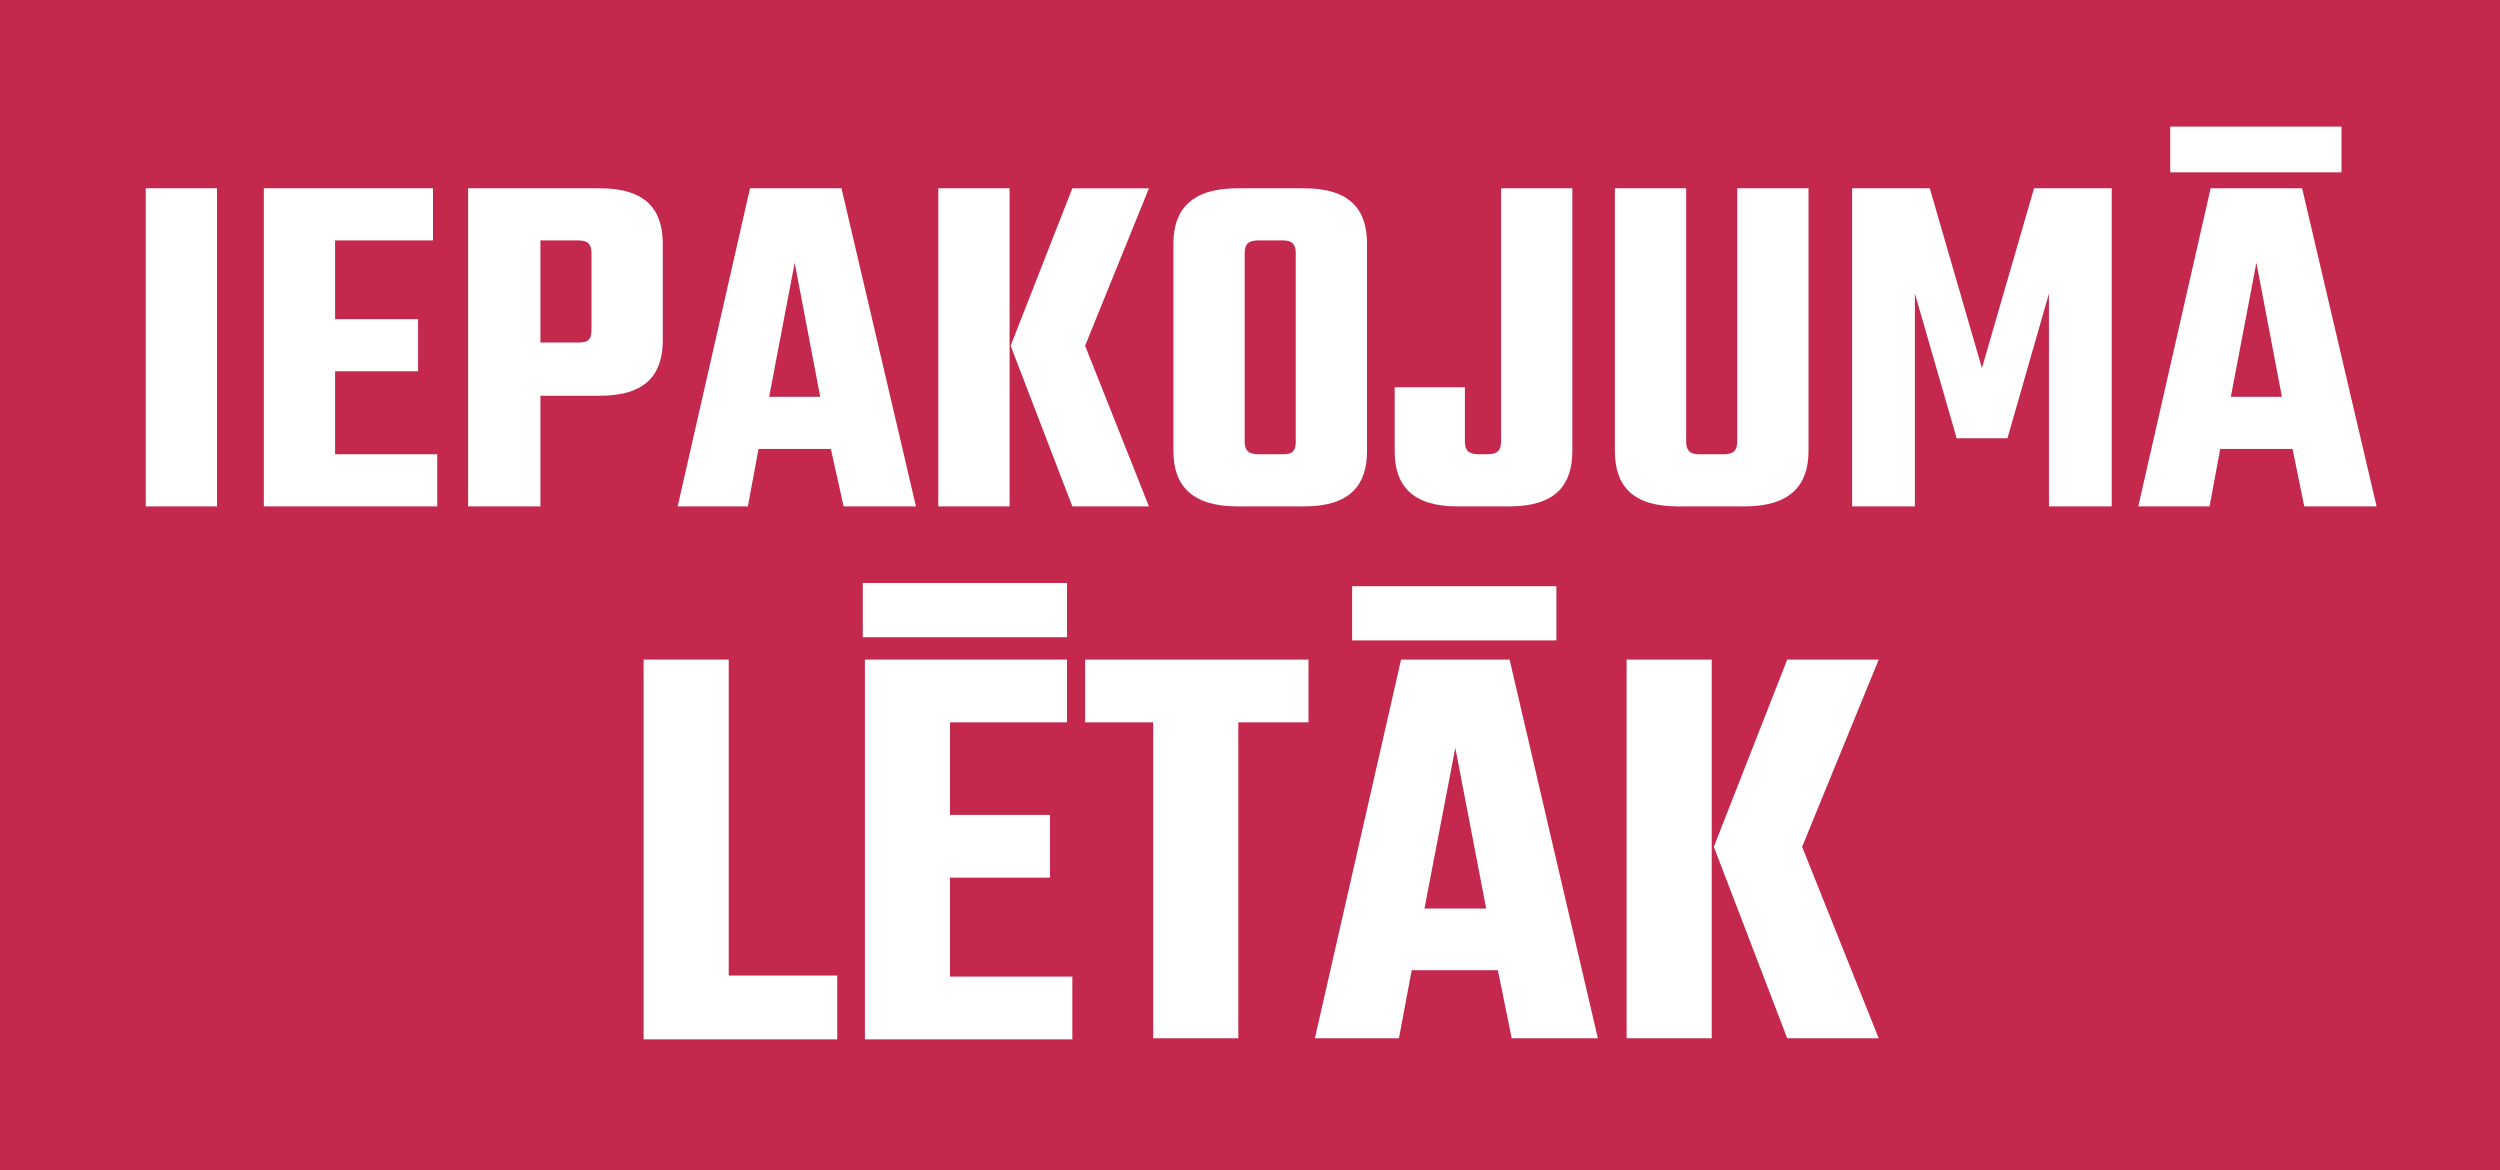 <?xml version="1.0" encoding="utf-8"?>
<!-- Generator: Adobe Illustrator 26.0.1, SVG Export Plug-In . SVG Version: 6.00 Build 0)  -->
<svg version="1.1" id="Layer_1" xmlns="http://www.w3.org/2000/svg" xmlns:xlink="http://www.w3.org/1999/xlink" x="0px" y="0px"
	 viewBox="0 0 235 110" style="enable-background:new 0 0 235 110;" xml:space="preserve">
<rect x="0" y="0" width="235" height="110" fill="#333333" stroke="none"/>
<style type="text/css">
	.st0{clip-path:url(#SVGID_00000113321886223608928180000010397835969390521255_);}
	.st1{fill:#C4284D;}
	.st2{enable-background:new    ;}
	.st3{fill:#FFFFFF;}
	.st4{clip-path:url(#SVGID_00000123406395598881582890000000847261675639003011_);}
</style>
<g>
	<defs>
		<rect id="SVGID_1_" width="235" height="110"/>
	</defs>
	<clipPath id="SVGID_00000060713868502118275420000012885307910660078216_">
		<use xlink:href="#SVGID_1_"  style="overflow:visible;"/>
	</clipPath>
	<g style="clip-path:url(#SVGID_00000060713868502118275420000012885307910660078216_);">
		<rect class="st1" width="235" height="110"/>
		<g class="st2">
			<path class="st3" d="M20.4,17.7v29.9h-6.7V17.7H20.4z"/>
			<path class="st3" d="M41.1,42.7v4.9H24.8V17.7h15.9v4.9h-9.2V30h7.8v4.9h-7.8v7.8H41.1z"/>
			<path class="st3" d="M56.4,17.7c4.3,0,5.9,2,5.9,5.2V32c0,3.2-1.6,5.2-5.9,5.2h-5.6v10.4H44V17.7H56.4z M55.6,23.8
				c0-0.8-0.3-1.2-1.2-1.2h-3.6v9.6h3.6c0.9,0,1.2-0.3,1.2-1.2V23.8z"/>
			<path class="st3" d="M78.1,42.2h-6.8l-1,5.4h-6.6l6.8-29.9h8.6l7,29.9h-6.8L78.1,42.2z M77.1,37.3l-2.4-12.6l-2.4,12.6H77.1z"/>
			<path class="st3" d="M88.2,17.7h6.7v29.9h-6.7V17.7z M102,32.5l6,15.1h-7.2L95,32.5l5.8-14.8h7.2L102,32.5z"/>
			<path class="st3" d="M122.6,17.7c4.3,0,5.9,2,5.9,5.2v19.5c0,3.2-1.6,5.2-5.9,5.2h-6.3c-4.3,0-6-2-6-5.2V22.9
				c0-3.2,1.7-5.2,6-5.2H122.6z M121.8,23.8c0-0.8-0.3-1.2-1.2-1.2h-2.3c-0.9,0-1.3,0.3-1.3,1.2v17.7c0,0.8,0.3,1.2,1.3,1.2h2.3
				c0.9,0,1.2-0.3,1.2-1.2V23.8z"/>
			<path class="st3" d="M137.7,36.4v5.1c0,0.8,0.3,1.2,1.3,1.2h0.8c0.9,0,1.3-0.3,1.3-1.2V17.7h6.7v24.7c0,3.2-1.6,5.2-5.9,5.2h-4.9
				c-4.3,0-5.9-2-5.9-5.2v-6H137.7z"/>
			<path class="st3" d="M170,17.7v24.7c0,3.2-1.7,5.2-6,5.2h-6.3c-4.3,0-5.9-2-5.9-5.2V17.7h6.7v23.8c0,0.8,0.3,1.2,1.2,1.2h2.3
				c0.9,0,1.3-0.3,1.3-1.2V17.7H170z"/>
			<path class="st3" d="M183.9,41.1l-3.9-13.5v20h-5.9V17.7h7.3l4.9,16.9l4.9-16.9h7.3v29.9h-5.9V27.6l-3.9,13.6H183.9z"/>
		</g>
		<g class="st2">
			<path class="st3" d="M215.5,42.2h-6.8l-1,5.4H201l6.8-29.9h8.6l7,29.9h-6.8L215.5,42.2z M220.1,16.2H204v-4.3h16.1V16.2z
				 M214.5,37.3l-2.4-12.6l-2.4,12.6H214.5z"/>
		</g>
		<g>
			<defs>
				<rect id="SVGID_00000006677380604358350700000016046551394941165993_" width="235" height="110"/>
			</defs>
			<clipPath id="SVGID_00000133502056742415355630000009305323679697338779_">
				<use xlink:href="#SVGID_00000006677380604358350700000016046551394941165993_"  style="overflow:visible;"/>
			</clipPath>
			<g style="clip-path:url(#SVGID_00000133502056742415355630000009305323679697338779_);">
				<g class="st2">
					<path class="st3" d="M78.7,91.8v5.9H60.5V62h8v29.7H78.7z"/>
				</g>
				<g class="st2">
					<path class="st3" d="M100.3,59.9H81.1v-5.1h19.2V59.9z M100.8,91.8v5.9H81.3V62h19v5.9h-11v8.7h9.4v5.9h-9.4v9.3H100.8z"/>
				</g>
				<g class="st2">
					<path class="st3" d="M123,67.9h-6.6v29.7h-8V67.9H102V62H123V67.9z"/>
				</g>
				<g class="st2">
					<path class="st3" d="M140.8,91.2h-8.1l-1.2,6.4h-7.9l8.1-35.6h10.2l8.3,35.6h-8.1L140.8,91.2z M146.3,60.2h-19.2v-5.1h19.2
						V60.2z M139.7,85.4l-2.9-15.1l-2.9,15.1H139.7z"/>
				</g>
				<g class="st2">
					<path class="st3" d="M152.9,62h8v35.6h-8V62z M169.4,79.6l7.2,18h-8.6l-6.9-18l6.9-17.6h8.6L169.4,79.6z"/>
				</g>
			</g>
		</g>
	</g>
</g>
</svg>
